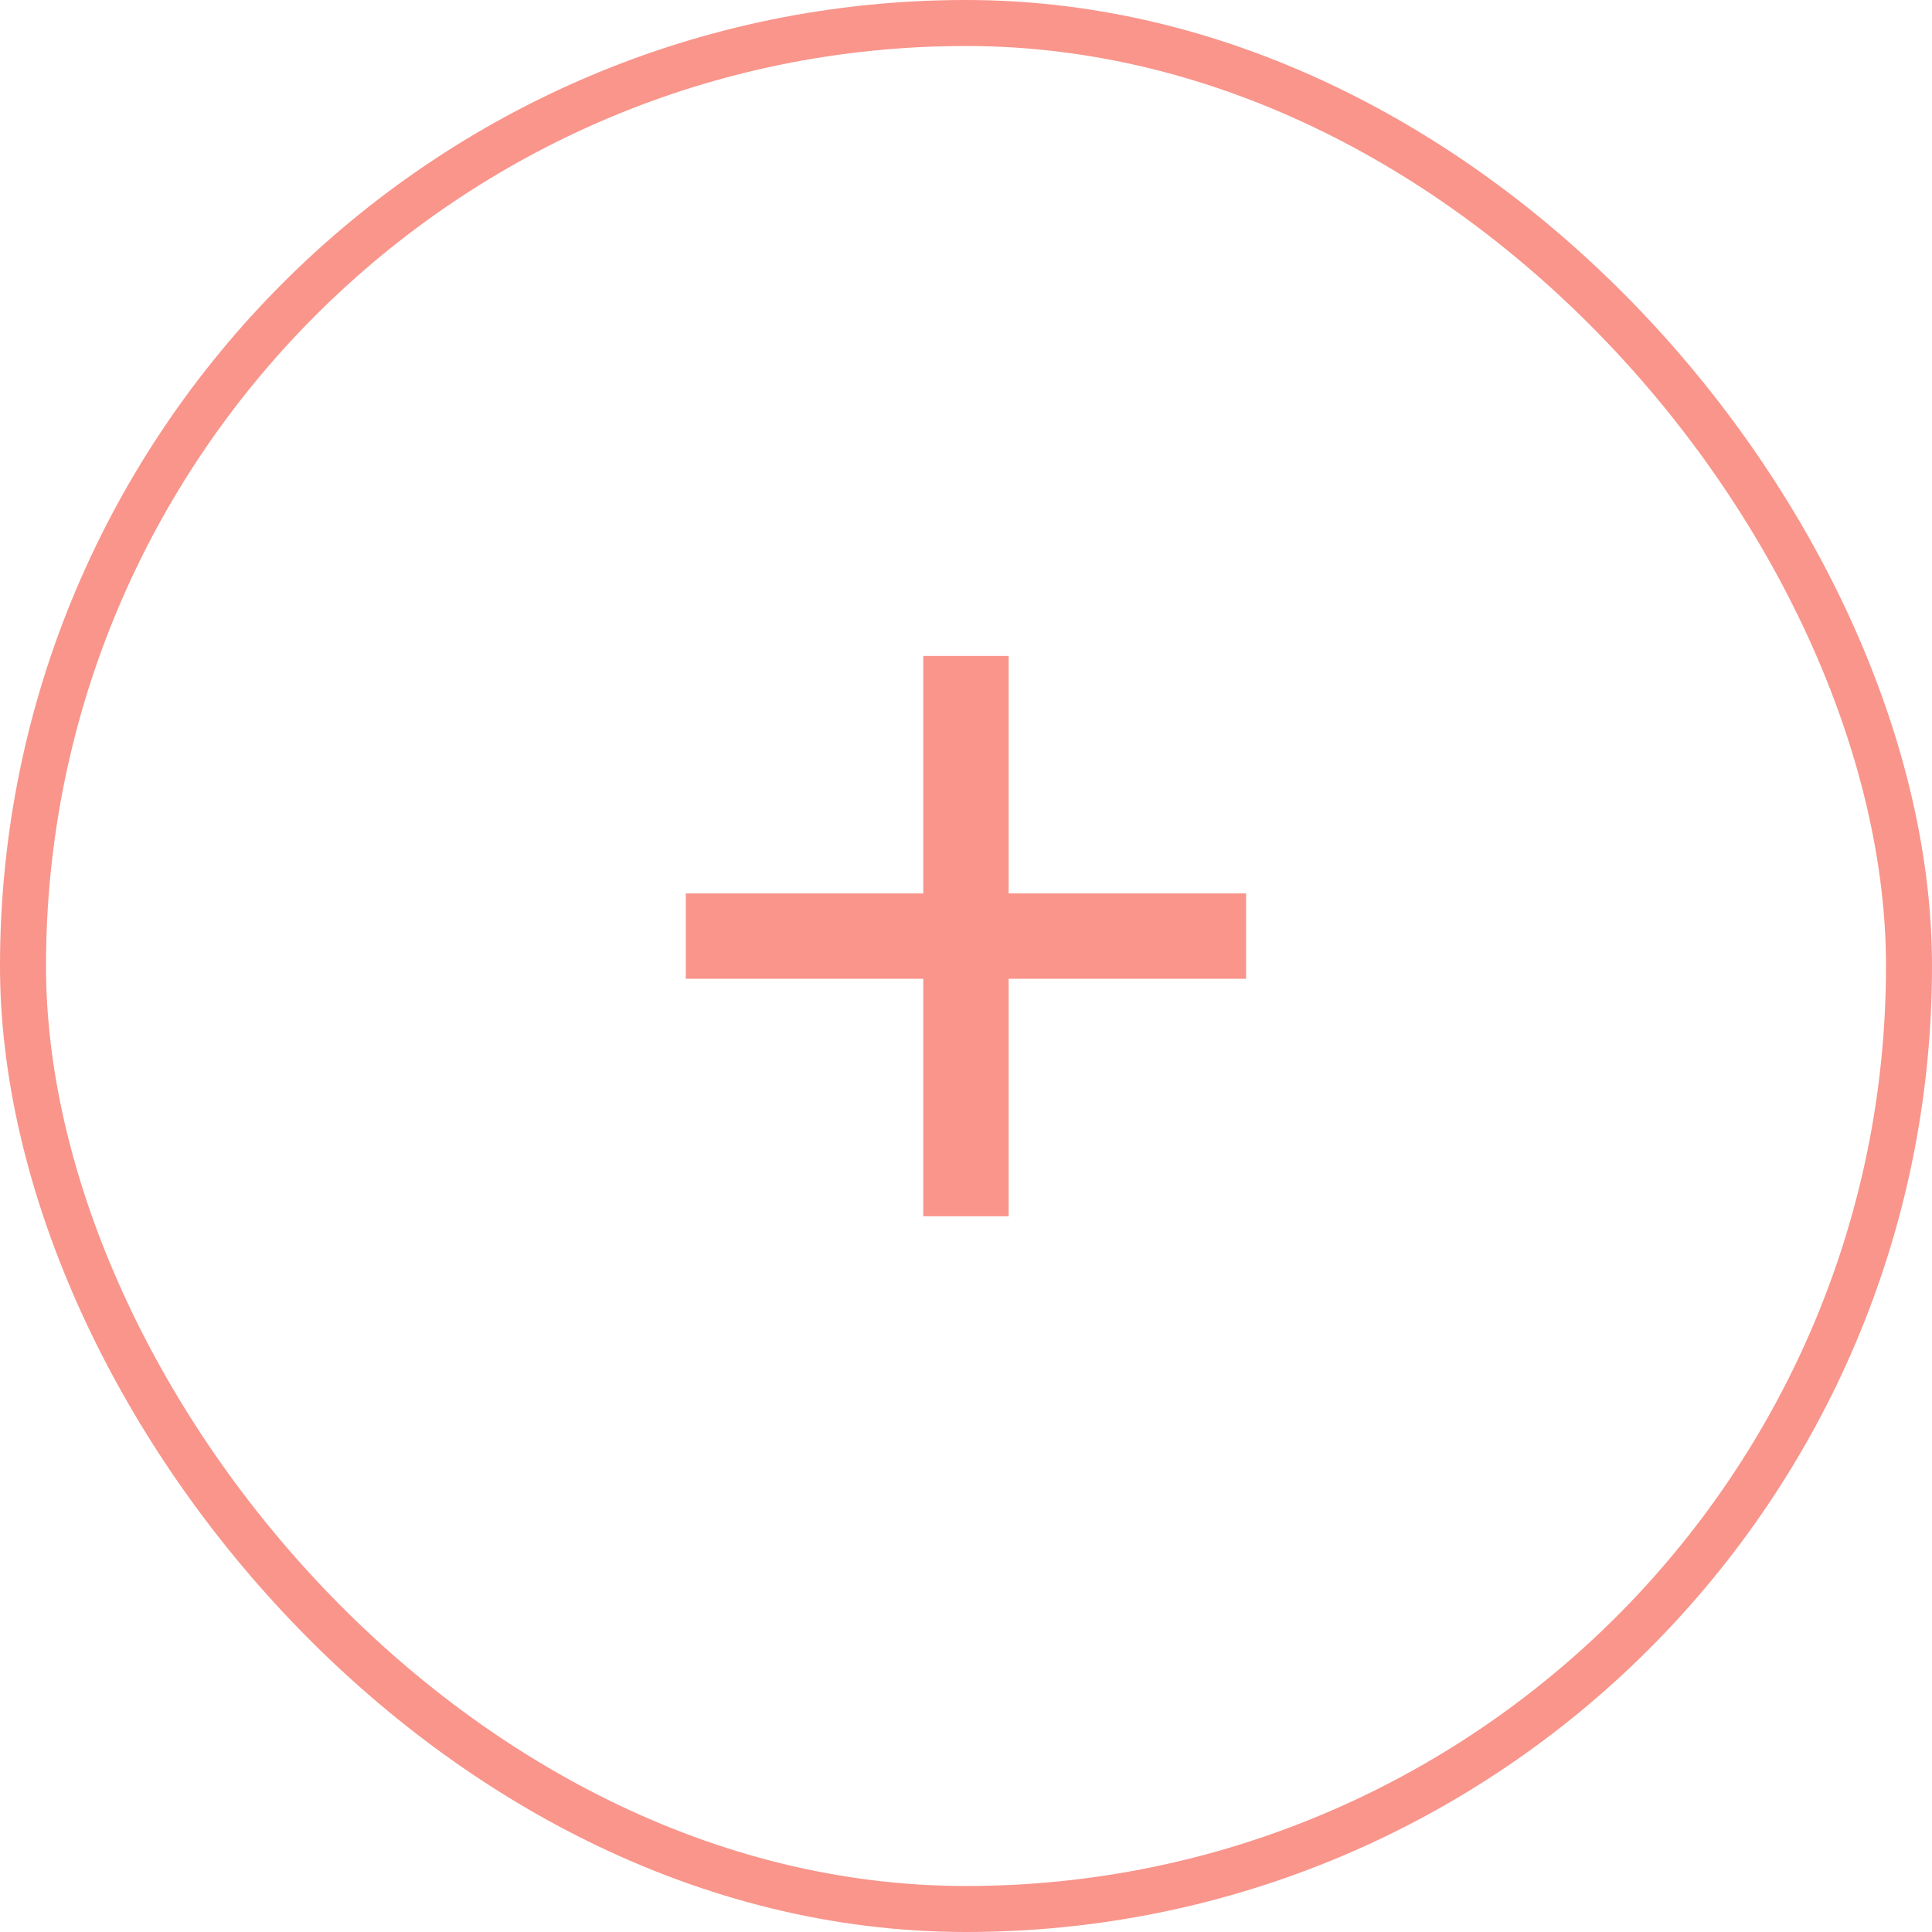<?xml version="1.0" encoding="UTF-8"?> <svg xmlns="http://www.w3.org/2000/svg" width="42" height="42" viewBox="0 0 42 42" fill="none"> <path d="M21.927 19.422H27.089V21.278H21.927V26.44H20.071V21.278H14.909V19.422H20.071V14.26H21.927V19.422Z" fill="#F9958B"></path> <rect x="0.5" y="0.5" width="41" height="41" rx="20.5" stroke="#F9958B"></rect> </svg> 